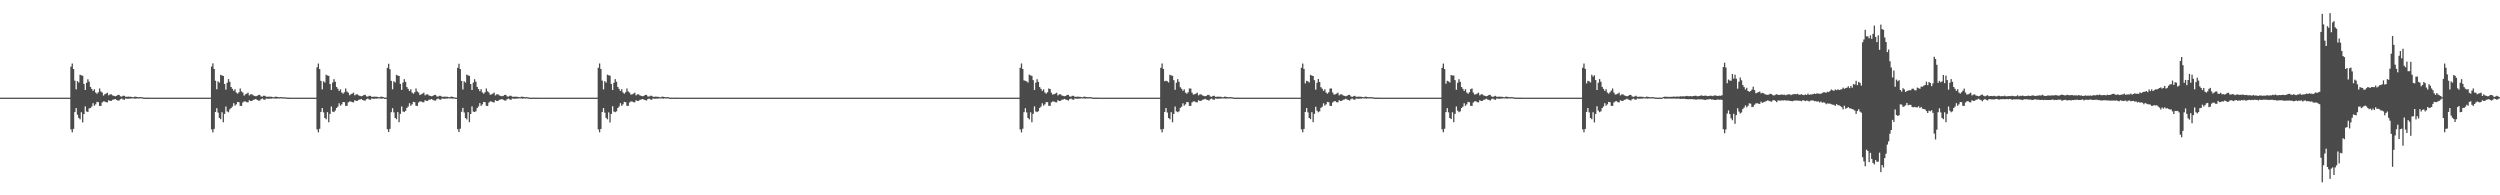 <?xml version="1.0" encoding="UTF-8"?>
<svg xmlns="http://www.w3.org/2000/svg" width="1920" height="150">
  <path d="M0 75.000h1v1.000H0zM1 75.000h1v1.000H1zM2 75.000h1v1.000H2zM3 75.000h1v1.000H3zM4 75.000h1v1.000H4zM5 75.000h1v1.000H5zM6 75.000h1v1.000H6zM7 75.000h1v1.000H7zM8 75.000h1v1.000H8zM9 75.000h1v1.000H9zM10 75.000h1v1.000H10zM11 75.000h1v1.000H11zM12 75.000h1v1.000H12zM13 75.000h1v1.000H13zM14 75.000h1v1.000H14zM15 75.000h1v1.000H15zM16 75.000h1v1.000H16zM17 75.000h1v1.000H17zM18 75.000h1v1.000H18zM19 75.000h1v1.000H19zM20 75.000h1v1.000H20zM21 75.000h1v1.000H21zM22 75.000h1v1.000H22zM23 75.000h1v1.000H23zM24 75.000h1v1.000H24zM25 75.000h1v1.000H25zM26 75.000h1v1.000H26zM27 75.000h1v1.000H27zM28 75.000h1v1.000H28zM29 75.000h1v1.000H29zM30 75.000h1v1.000H30zM31 75.000h1v1.000H31zM32 75.000h1v1.000H32zM33 75.000h1v1.000H33zM34 75.000h1v1.000H34zM35 75.000h1v1.000H35zM36 75.000h1v1.000H36zM37 75.000h1v1.000H37zM38 75.000h1v1.000H38zM39 75.000h1v1.000H39zM40 75.000h1v1.000H40zM41 75.000h1v1.000H41zM42 75.000h1v1.000H42zM43 75.000h1v1.000H43zM44 75.000h1v1.000H44zM45 75.000h1v1.000H45zM46 75.000h1v1.000H46zM47 75.000h1v1.000H47zM48 75.000h1v1.000H48zM49 75.000h1v1.000H49zM50 75.000h1v1.000H50zM51 75.000h1v1.000H51zM52 75.000h1v1.000H52zM53 75.000h1v1.000H53zM54 51.189h1v48.164H54zM55 48.784h1v52.852H55zM56 52.969h1v46.001H56zM57 61.916h1v24.159H57zM58 68.622h1v14.397H58zM59 62.323h1v25.802H59zM60 63.406h1v27.196H60zM61 57.376h1v34.255H61zM62 57.845h1v28.369H62zM63 58.140h1v35.845H63zM64 64.482h1v23.097H64zM65 69.120h1v12.593H65zM66 63.584h1v22.004H66zM67 60.867h1v25.170H67zM68 62.768h1v20.535H68zM69 66.772h1v16.177H69zM70 68.283h1v13.530H70zM71 69.807h1v9.474H71zM72 68.542h1v12.657H72zM73 71.057h1v9.091H73zM74 71.974h1v6.271H74zM75 70.880h1v7.616H75zM76 67.932h1v13.351H76zM77 70.206h1v11.160H77zM78 71.070h1v7.657H78zM79 73.415h1v4.466H79zM80 72.391h1v5.574H80zM81 71.891h1v6.589H81zM82 71.206h1v7.415H82zM83 73.220h1v3.750H83zM84 72.491h1v5.047H84zM85 72.438h1v5.022H85zM86 73.276h1v3.364H86zM87 73.618h1v2.845H87zM88 73.934h1v2.105H88zM89 73.622h1v3.122H89zM90 72.924h1v4.358H90zM91 72.859h1v4.307H91zM92 74.008h1v2.187H92zM93 74.180h1v1.492H93zM94 73.540h1v2.868H94zM95 73.587h1v3.062H95zM96 74.309h1v1.306H96zM97 74.333h1v1.505H97zM98 74.195h1v1.635H98zM99 74.295h1v1.426H99zM100 74.316h1v1.432H100zM101 74.539h1v1.000H101zM102 74.686h1v1.000H102zM103 74.207h1v1.530H103zM104 74.341h1v1.416H104zM105 74.515h1v1.000H105zM106 74.712h1v1.000H106zM107 74.554h1v1.000H107zM108 74.596h1v1.000H108zM109 74.708h1v1.000H109zM110 74.978h1v1.000H110zM111 74.981h1v1.000H111zM112 74.978h1v1.000H112zM113 74.976h1v1.000H113zM114 74.978h1v1.000H114zM115 74.984h1v1.000H115zM116 74.985h1v1.000H116zM117 74.986h1v1.000H117zM118 74.993h1v1.000H118zM119 74.993h1v1.000H119zM120 74.994h1v1.000H120zM121 74.997h1v1.000H121zM122 74.997h1v1.000H122zM123 74.998h1v1.000H123zM124 74.999h1v1.000H124zM125 74.999h1v1.000H125zM126 74.999h1v1.000H126zM127 74.999h1v1.000H127zM128 74.999h1v1.000H128zM129 74.999h1v1.000H129zM130 74.999h1v1.000H130zM131 74.999h1v1.000H131zM132 74.999h1v1.000H132zM133 74.999h1v1.000H133zM134 74.999h1v1.000H134zM135 74.999h1v1.000H135zM136 74.999h1v1.000H136zM137 74.999h1v1.000H137zM138 74.999h1v1.000H138zM139 74.999h1v1.000H139zM140 75.000h1v1.000H140zM141 75.000h1v1.000H141zM142 75.000h1v1.000H142zM143 75.000h1v1.000H143zM144 75.000h1v1.000H144zM145 75.000h1v1.000H145zM146 75.000h1v1.000H146zM147 75.000h1v1.000H147zM148 75.000h1v1.000H148zM149 75.000h1v1.000H149zM150 75.000h1v1.000H150zM151 75.000h1v1.000H151zM152 75.000h1v1.000H152zM153 75.000h1v1.000H153zM154 75.000h1v1.000H154zM155 75.000h1v1.000H155zM156 75.000h1v1.000H156zM157 75.000h1v1.000H157zM158 75.000h1v1.000H158zM159 75.000h1v1.000H159zM160 75.000h1v1.000H160zM161 75.000h1v1.000H161zM162 51.146h1v48.237H162zM163 48.702h1v53.000H163zM164 52.991h1v45.954H164zM165 62.004h1v24.013H165zM166 68.555h1v14.538H166zM167 62.486h1v23.993H167zM168 63.414h1v27.165H168zM169 57.499h1v34.038H169zM170 57.933h1v28.288H170zM171 58.309h1v35.610H171zM172 64.483h1v23.034H172zM173 68.879h1v12.917H173zM174 63.547h1v22.074H174zM175 60.747h1v25.462H175zM176 62.808h1v21.234H176zM177 66.834h1v16.150H177zM178 68.207h1v13.679H178zM179 69.753h1v9.517H179zM180 68.560h1v12.612H180zM181 71.055h1v9.081H181zM182 71.906h1v6.437H182zM183 70.873h1v7.608H183zM184 67.961h1v13.295H184zM185 70.229h1v11.114H185zM186 71.048h1v7.699H186zM187 73.409h1v4.484H187zM188 72.431h1v5.519H188zM189 71.908h1v6.574H189zM190 71.161h1v7.496H190zM191 73.245h1v3.712H191zM192 72.434h1v5.150H192zM193 72.401h1v5.105H193zM194 73.240h1v3.440H194zM195 73.614h1v2.852H195zM196 73.941h1v2.085H196zM197 73.627h1v3.115H197zM198 72.926h1v4.354H198zM199 72.859h1v4.413H199zM200 74.009h1v2.186H200zM201 74.181h1v1.493H201zM202 73.543h1v2.860H202zM203 73.589h1v3.059H203zM204 74.310h1v1.303H204zM205 74.327h1v1.516H205zM206 74.192h1v1.646H206zM207 74.287h1v1.441H207zM208 74.310h1v1.445H208zM209 74.540h1v1.000H209zM210 74.684h1v1.000H210zM211 74.207h1v1.492H211zM212 74.340h1v1.417H212zM213 74.513h1v1.000H213zM214 74.711h1v1.000H214zM215 74.557h1v1.000H215zM216 74.598h1v1.000H216zM217 74.704h1v1.000H217zM218 74.751h1v1.000H218zM219 74.752h1v1.000H219zM220 74.976h1v1.000H220zM221 74.983h1v1.000H221zM222 74.982h1v1.000H222zM223 74.985h1v1.000H223zM224 74.989h1v1.000H224zM225 74.989h1v1.000H225zM226 74.992h1v1.000H226zM227 74.994h1v1.000H227zM228 74.995h1v1.000H228zM229 74.997h1v1.000H229zM230 74.997h1v1.000H230zM231 74.997h1v1.000H231zM232 74.998h1v1.000H232zM233 74.998h1v1.000H233zM234 74.998h1v1.000H234zM235 74.999h1v1.000H235zM236 74.998h1v1.000H236zM237 74.999h1v1.000H237zM238 74.999h1v1.000H238zM239 74.999h1v1.000H239zM240 74.999h1v1.000H240zM241 74.999h1v1.000H241zM242 74.999h1v1.000H242zM243 51.688h1v47.656H243zM244 48.774h1v52.863H244zM245 53.044h1v45.868H245zM246 62.106h1v23.869H246zM247 68.675h1v14.264H247zM248 62.480h1v23.830H248zM249 63.314h1v27.323H249zM250 57.397h1v34.184H250zM251 57.932h1v28.184H251zM252 58.252h1v35.659H252zM253 64.531h1v22.954H253zM254 69.090h1v12.658H254zM255 63.397h1v22.295H255zM256 60.782h1v25.308H256zM257 62.794h1v22.079H257zM258 66.831h1v16.105H258zM259 68.152h1v13.742H259zM260 69.819h1v9.510H260zM261 68.592h1v12.568H261zM262 71.061h1v9.078H262zM263 71.902h1v6.453H263zM264 70.863h1v7.610H264zM265 67.965h1v13.314H265zM266 70.272h1v11.044H266zM267 71.152h1v7.510H267zM268 73.188h1v4.729H268zM269 72.350h1v5.615H269zM270 71.899h1v6.573H270zM271 71.184h1v7.445H271zM272 73.228h1v3.745H272zM273 72.486h1v5.045H273zM274 72.440h1v5.023H274zM275 73.282h1v3.354H275zM276 73.643h1v2.800H276zM277 73.933h1v2.130H277zM278 73.608h1v3.142H278zM279 72.919h1v4.339H279zM280 72.874h1v4.396H280zM281 74.023h1v2.164H281zM282 74.185h1v1.464H282zM283 73.561h1v2.836H283zM284 73.612h1v3.010H284zM285 74.331h1v1.280H285zM286 74.335h1v1.505H286zM287 74.191h1v1.642H287zM288 74.305h1v1.413H288zM289 74.316h1v1.436H289zM290 74.535h1v1.000H290zM291 74.692h1v1.000H291zM292 74.204h1v1.459H292zM293 74.335h1v1.426H293zM294 74.524h1v1.000H294zM295 74.959h1v1.000H295zM296 74.980h1v1.000H296zM297 52.086h1v47.181H297zM298 48.949h1v52.503H298zM299 53.141h1v45.806H299zM300 62.109h1v24.075H300zM301 68.558h1v14.541H301zM302 62.478h1v23.859H302zM303 63.291h1v27.300H303zM304 57.500h1v34.038H304zM305 58.026h1v28.081H305zM306 58.373h1v35.480H306zM307 64.480h1v22.957H307zM308 69.018h1v12.753H308zM309 63.458h1v22.145H309zM310 60.839h1v25.234H310zM311 62.893h1v22.262H311zM312 66.846h1v16.071H312zM313 68.252h1v13.590H313zM314 69.889h1v9.370H314zM315 68.575h1v12.617H315zM316 71.073h1v9.060H316zM317 71.976h1v6.253H317zM318 70.868h1v7.628H318zM319 67.944h1v13.318H319zM320 70.204h1v11.169H320zM321 71.066h1v7.679H321zM322 73.014h1v4.845H322zM323 72.417h1v5.534H323zM324 71.907h1v6.560H324zM325 71.194h1v7.422H325zM326 73.236h1v3.733H326zM327 72.506h1v5.018H327zM328 72.462h1v4.980H328zM329 73.324h1v3.266H329zM330 73.661h1v2.781H330zM331 73.918h1v2.161H331zM332 73.606h1v3.123H332zM333 72.923h1v4.273H333zM334 72.894h1v4.360H334zM335 74.024h1v2.164H335zM336 74.180h1v1.473H336zM337 73.567h1v2.825H337zM338 73.615h1v3.002H338zM339 74.333h1v1.276H339zM340 74.336h1v1.504H340zM341 74.193h1v1.638H341zM342 74.305h1v1.413H342zM343 74.316h1v1.435H343zM344 74.536h1v1.000H344zM345 74.688h1v1.000H345zM346 74.207h1v1.420H346zM347 74.338h1v1.420H347zM348 74.577h1v1.000H348zM349 74.954h1v1.000H349zM350 74.986h1v1.000H350zM351 52.065h1v47.164H351zM352 48.963h1v52.443H352zM353 52.997h1v45.815H353zM354 62.147h1v23.728H354zM355 68.733h1v14.093H355zM356 62.477h1v23.921H356zM357 63.359h1v27.313H357zM358 57.294h1v34.422H358zM359 57.925h1v28.216H359zM360 58.272h1v35.568H360zM361 64.496h1v23.034H361zM362 69.115h1v12.599H362zM363 63.418h1v22.288H363zM364 60.804h1v25.262H364zM365 62.755h1v22.679H365zM366 66.736h1v16.246H366zM367 68.301h1v13.474H367zM368 69.965h1v9.257H368zM369 68.517h1v12.724H369zM370 71.037h1v9.150H370zM371 71.915h1v6.369H371zM372 70.872h1v7.641H372zM373 67.928h1v13.326H373zM374 70.152h1v11.240H374zM375 70.995h1v7.826H375zM376 72.774h1v5.100H376zM377 72.467h1v5.487H377zM378 71.890h1v6.600H378zM379 71.136h1v7.540H379zM380 73.244h1v3.711H380zM381 72.438h1v5.143H381zM382 72.408h1v5.089H382zM383 73.249h1v3.422H383zM384 73.626h1v2.832H384zM385 73.944h1v2.092H385zM386 73.625h1v3.041H386zM387 72.933h1v4.203H387zM388 72.866h1v4.407H388zM389 74.032h1v2.139H389zM390 74.190h1v1.468H390zM391 73.549h1v2.848H391zM392 73.600h1v3.036H392zM393 74.315h1v1.294H393zM394 74.336h1v1.497H394zM395 74.199h1v1.624H395zM396 74.298h1v1.420H396zM397 74.318h1v1.429H397zM398 74.539h1v1.000H398zM399 74.687h1v1.000H399zM400 74.207h1v1.383H400zM401 74.339h1v1.418H401zM402 74.512h1v1.000H402zM403 74.710h1v1.000H403zM404 74.559h1v1.000H404zM405 74.715h1v1.000H405zM406 74.965h1v1.000H406zM407 74.974h1v1.000H407zM408 74.987h1v1.000H408zM409 74.972h1v1.000H409zM410 74.979h1v1.000H410zM411 74.987h1v1.000H411zM412 74.983h1v1.000H412zM413 74.985h1v1.000H413zM414 74.990h1v1.000H414zM415 74.992h1v1.000H415zM416 74.993h1v1.000H416zM417 74.995h1v1.000H417zM418 74.996h1v1.000H418zM419 74.997h1v1.000H419zM420 74.997h1v1.000H420zM421 74.998h1v1.000H421zM422 74.998h1v1.000H422zM423 74.998h1v1.000H423zM424 74.999h1v1.000H424zM425 74.999h1v1.000H425zM426 74.998h1v1.000H426zM427 74.999h1v1.000H427zM428 74.999h1v1.000H428zM429 74.999h1v1.000H429zM430 74.999h1v1.000H430zM431 74.999h1v1.000H431zM432 74.999h1v1.000H432zM433 74.999h1v1.000H433zM434 74.999h1v1.000H434zM435 74.999h1v1.000H435zM436 74.999h1v1.000H436zM437 75.000h1v1.000H437zM438 75.000h1v1.000H438zM439 75.000h1v1.000H439zM440 75.000h1v1.000H440zM441 75.000h1v1.000H441zM442 75.000h1v1.000H442zM443 75.000h1v1.000H443zM444 75.000h1v1.000H444zM445 75.000h1v1.000H445zM446 75.000h1v1.000H446zM447 75.000h1v1.000H447zM448 75.000h1v1.000H448zM449 75.000h1v1.000H449zM450 75.000h1v1.000H450zM451 75.000h1v1.000H451zM452 75.000h1v1.000H452zM453 75.000h1v1.000H453zM454 75.000h1v1.000H454zM455 75.000h1v1.000H455zM456 75.000h1v1.000H456zM457 75.000h1v1.000H457zM458 75.000h1v1.000H458zM459 52.046h1v47.300H459zM460 48.737h1v52.897H460zM461 52.965h1v46.046H461zM462 61.915h1v24.163H462zM463 68.656h1v14.323H463zM464 62.333h1v24.188H464zM465 63.413h1v27.143H465zM466 57.341h1v34.312H466zM467 57.802h1v28.498H467zM468 58.140h1v35.900H468zM469 64.468h1v23.091H469zM470 69.143h1v12.450H470zM471 63.573h1v22.070H471zM472 60.776h1v25.372H472zM473 62.773h1v22.726H473zM474 66.742h1v16.251H474zM475 68.241h1v13.570H475zM476 69.864h1v9.408H476zM477 68.508h1v12.715H477zM478 71.062h1v9.072H478zM479 71.941h1v6.317H479zM480 70.850h1v7.661H480zM481 67.965h1v13.267H481zM482 70.232h1v11.122H482zM483 71.061h1v7.681H483zM484 72.656h1v5.210H484zM485 72.427h1v5.532H485zM486 71.903h1v6.585H486zM487 71.183h1v7.469H487zM488 73.260h1v3.682H488zM489 72.449h1v5.127H489zM490 72.435h1v5.038H490zM491 73.270h1v3.375H491zM492 73.642h1v2.808H492zM493 73.947h1v2.095H493zM494 73.621h1v2.853H494zM495 72.927h1v3.931H495zM496 72.866h1v4.407H496zM497 74.032h1v2.138H497zM498 74.188h1v1.470H498zM499 73.546h1v2.855H499zM500 73.598h1v3.039H500zM501 74.314h1v1.296H501zM502 74.336h1v1.497H502zM503 74.199h1v1.624H503zM504 74.298h1v1.421H504zM505 74.318h1v1.430H505zM506 74.539h1v1.000H506zM507 74.688h1v1.000H507zM508 74.208h1v1.380H508zM509 74.338h1v1.419H509zM510 74.513h1v1.000H510zM511 74.710h1v1.000H511zM512 74.556h1v1.000H512zM513 74.715h1v1.000H513zM514 74.968h1v1.000H514zM515 74.976h1v1.000H515zM516 74.987h1v1.000H516zM517 74.972h1v1.000H517zM518 74.979h1v1.000H518zM519 74.987h1v1.000H519zM520 74.983h1v1.000H520zM521 74.985h1v1.000H521zM522 74.990h1v1.000H522zM523 74.992h1v1.000H523zM524 74.993h1v1.000H524zM525 74.995h1v1.000H525zM526 74.996h1v1.000H526zM527 74.997h1v1.000H527zM528 74.997h1v1.000H528zM529 74.998h1v1.000H529zM530 74.998h1v1.000H530zM531 74.998h1v1.000H531zM532 74.999h1v1.000H532zM533 74.999h1v1.000H533zM534 74.998h1v1.000H534zM535 74.999h1v1.000H535zM536 74.999h1v1.000H536zM537 74.999h1v1.000H537zM538 74.999h1v1.000H538zM539 74.999h1v1.000H539zM540 74.999h1v1.000H540zM541 74.999h1v1.000H541zM542 74.999h1v1.000H542zM543 74.999h1v1.000H543zM544 74.999h1v1.000H544zM545 75.000h1v1.000H545zM546 75.000h1v1.000H546zM547 75.000h1v1.000H547zM548 75.000h1v1.000H548zM549 75.000h1v1.000H549zM550 75.000h1v1.000H550zM551 75.000h1v1.000H551zM552 75.000h1v1.000H552zM553 75.000h1v1.000H553zM554 75.000h1v1.000H554zM555 75.000h1v1.000H555zM556 75.000h1v1.000H556zM557 75.000h1v1.000H557zM558 75.000h1v1.000H558zM559 75.000h1v1.000H559zM560 75.000h1v1.000H560zM561 75.000h1v1.000H561zM562 75.000h1v1.000H562zM563 75.000h1v1.000H563zM564 75.000h1v1.000H564zM565 75.000h1v1.000H565zM566 75.000h1v1.000H566zM567 75.000h1v1.000H567zM568 75.000h1v1.000H568zM569 75.000h1v1.000H569zM570 75.000h1v1.000H570zM571 75.000h1v1.000H571zM572 75.000h1v1.000H572zM573 75.000h1v1.000H573zM574 75.000h1v1.000H574zM575 75.000h1v1.000H575zM576 75.000h1v1.000H576zM577 75.000h1v1.000H577zM578 75.000h1v1.000H578zM579 75.000h1v1.000H579zM580 75.000h1v1.000H580zM581 75.000h1v1.000H581zM582 75.000h1v1.000H582zM583 75.000h1v1.000H583zM584 75.000h1v1.000H584zM585 75.000h1v1.000H585zM586 75.000h1v1.000H586zM587 75.000h1v1.000H587zM588 75.000h1v1.000H588zM589 75.000h1v1.000H589zM590 75.000h1v1.000H590zM591 75.000h1v1.000H591zM592 75.000h1v1.000H592zM593 75.000h1v1.000H593zM594 75.000h1v1.000H594zM595 75.000h1v1.000H595zM596 75.000h1v1.000H596zM597 75.000h1v1.000H597zM598 75.000h1v1.000H598zM599 75.000h1v1.000H599zM600 75.000h1v1.000H600zM601 75.000h1v1.000H601zM602 75.000h1v1.000H602zM603 75.000h1v1.000H603zM604 75.000h1v1.000H604zM605 75.000h1v1.000H605zM606 75.000h1v1.000H606zM607 75.000h1v1.000H607zM608 75.000h1v1.000H608zM609 75.000h1v1.000H609zM610 75.000h1v1.000H610zM611 75.000h1v1.000H611zM612 75.000h1v1.000H612zM613 75.000h1v1.000H613zM614 75.000h1v1.000H614zM615 75.000h1v1.000H615zM616 75.000h1v1.000H616zM617 75.000h1v1.000H617zM618 75.000h1v1.000H618zM619 75.000h1v1.000H619zM620 75.000h1v1.000H620zM621 75.000h1v1.000H621zM622 75.000h1v1.000H622zM623 75.000h1v1.000H623zM624 75.000h1v1.000H624zM625 75.000h1v1.000H625zM626 75.000h1v1.000H626zM627 75.000h1v1.000H627zM628 75.000h1v1.000H628zM629 75.000h1v1.000H629zM630 75.000h1v1.000H630zM631 75.000h1v1.000H631zM632 75.000h1v1.000H632zM633 75.000h1v1.000H633zM634 75.000h1v1.000H634zM635 75.000h1v1.000H635zM636 75.000h1v1.000H636zM637 75.000h1v1.000H637zM638 75.000h1v1.000H638zM639 75.000h1v1.000H639zM640 75.000h1v1.000H640zM641 75.000h1v1.000H641zM642 75.000h1v1.000H642zM643 75.000h1v1.000H643zM644 75.000h1v1.000H644zM645 75.000h1v1.000H645zM646 75.000h1v1.000H646zM647 75.000h1v1.000H647zM648 75.000h1v1.000H648zM649 75.000h1v1.000H649zM650 75.000h1v1.000H650zM651 75.000h1v1.000H651zM652 75.000h1v1.000H652zM653 75.000h1v1.000H653zM654 75.000h1v1.000H654zM655 75.000h1v1.000H655zM656 75.000h1v1.000H656zM657 75.000h1v1.000H657zM658 75.000h1v1.000H658zM659 75.000h1v1.000H659zM660 75.000h1v1.000H660zM661 75.000h1v1.000H661zM662 75.000h1v1.000H662zM663 75.000h1v1.000H663zM664 75.000h1v1.000H664zM665 75.000h1v1.000H665zM666 75.000h1v1.000H666zM667 75.000h1v1.000H667zM668 75.000h1v1.000H668zM669 75.000h1v1.000H669zM670 75.000h1v1.000H670zM671 75.000h1v1.000H671zM672 75.000h1v1.000H672zM673 75.000h1v1.000H673zM674 75.000h1v1.000H674zM675 75.000h1v1.000H675zM676 75.000h1v1.000H676zM677 75.000h1v1.000H677zM678 75.000h1v1.000H678zM679 75.000h1v1.000H679zM680 75.000h1v1.000H680zM681 75.000h1v1.000H681zM682 75.000h1v1.000H682zM683 75.000h1v1.000H683zM684 75.000h1v1.000H684zM685 75.000h1v1.000H685zM686 75.000h1v1.000H686zM687 75.000h1v1.000H687zM688 75.000h1v1.000H688zM689 75.000h1v1.000H689zM690 75.000h1v1.000H690zM691 75.000h1v1.000H691zM692 75.000h1v1.000H692zM693 75.000h1v1.000H693zM694 75.000h1v1.000H694zM695 75.000h1v1.000H695zM696 75.000h1v1.000H696zM697 75.000h1v1.000H697zM698 75.000h1v1.000H698zM699 75.000h1v1.000H699zM700 75.000h1v1.000H700zM701 75.000h1v1.000H701zM702 75.000h1v1.000H702zM703 75.000h1v1.000H703zM704 75.000h1v1.000H704zM705 75.000h1v1.000H705zM706 75.000h1v1.000H706zM707 75.000h1v1.000H707zM708 75.000h1v1.000H708zM709 75.000h1v1.000H709zM710 75.000h1v1.000H710zM711 75.000h1v1.000H711zM712 75.000h1v1.000H712zM713 75.000h1v1.000H713zM714 75.000h1v1.000H714zM715 75.000h1v1.000H715zM716 75.000h1v1.000H716zM717 75.000h1v1.000H717zM718 75.000h1v1.000H718zM719 75.000h1v1.000H719zM720 75.000h1v1.000H720zM721 75.000h1v1.000H721zM722 75.000h1v1.000H722zM723 75.000h1v1.000H723zM724 75.000h1v1.000H724zM725 75.000h1v1.000H725zM726 75.000h1v1.000H726zM727 75.000h1v1.000H727zM728 75.000h1v1.000H728zM729 75.000h1v1.000H729zM730 75.000h1v1.000H730zM731 75.000h1v1.000H731zM732 75.000h1v1.000H732zM733 75.000h1v1.000H733zM734 75.000h1v1.000H734zM735 75.000h1v1.000H735zM736 75.000h1v1.000H736zM737 75.000h1v1.000H737zM738 75.000h1v1.000H738zM739 75.000h1v1.000H739zM740 75.000h1v1.000H740zM741 75.000h1v1.000H741zM742 75.000h1v1.000H742zM743 75.000h1v1.000H743zM744 75.000h1v1.000H744zM745 75.000h1v1.000H745zM746 75.000h1v1.000H746zM747 75.000h1v1.000H747zM748 75.000h1v1.000H748zM749 75.000h1v1.000H749zM750 75.000h1v1.000H750zM751 75.000h1v1.000H751zM752 75.000h1v1.000H752zM753 75.000h1v1.000H753zM754 75.000h1v1.000H754zM755 75.000h1v1.000H755zM756 75.000h1v1.000H756zM757 75.000h1v1.000H757zM758 75.000h1v1.000H758zM759 75.000h1v1.000H759zM760 75.000h1v1.000H760zM761 75.000h1v1.000H761zM762 75.000h1v1.000H762zM763 75.000h1v1.000H763zM764 75.000h1v1.000H764zM765 75.000h1v1.000H765zM766 75.000h1v1.000H766zM767 75.000h1v1.000H767zM768 75.000h1v1.000H768zM769 75.000h1v1.000H769zM770 75.000h1v1.000H770zM771 75.000h1v1.000H771zM772 75.000h1v1.000H772zM773 75.000h1v1.000H773zM774 75.000h1v1.000H774zM775 75.000h1v1.000H775zM776 75.000h1v1.000H776zM777 75.000h1v1.000H777zM778 75.000h1v1.000H778zM779 75.000h1v1.000H779zM780 75.000h1v1.000H780zM781 75.000h1v1.000H781zM782 75.000h1v1.000H782zM783 52.066h1v47.301H783zM784 48.742h1v52.918H784zM785 52.991h1v45.865H785zM786 61.744h1v24.413H786zM787 62.041h1v21.077H787zM788 62.509h1v23.821H788zM789 63.378h1v27.270H789zM790 57.314h1v34.397H790zM791 57.903h1v28.354H791zM792 58.279h1v35.626H792zM793 61.566h1v25.896H793zM794 69.046h1v12.690H794zM795 63.465h1v22.126H795zM796 60.821h1v25.275H796zM797 62.886h1v22.521H797zM798 66.862h1v16.050H798zM799 68.192h1v13.692H799zM800 69.798h1v9.490H800zM801 68.625h1v12.509H801zM802 71.074h1v9.053H802zM803 71.890h1v6.484H803zM804 70.862h1v7.603H804zM805 67.965h1v13.307H805zM806 68.416h1v12.900H806zM807 71.152h1v7.513H807zM808 72.637h1v5.280H808zM809 72.345h1v5.628H809zM810 71.892h1v6.587H810zM811 71.196h1v7.421H811zM812 73.251h1v3.705H812zM813 72.470h1v5.086H813zM814 72.441h1v5.024H814zM815 73.283h1v3.351H815zM816 73.649h1v2.799H816zM817 73.944h1v2.038H817zM818 73.623h1v2.841H818zM819 72.931h1v3.820H819zM820 72.876h1v4.390H820zM821 74.036h1v2.133H821zM822 74.257h1v1.396H822zM823 73.585h1v2.820H823zM824 73.553h1v3.074H824zM825 74.336h1v1.268H825zM826 74.340h1v1.498H826zM827 74.194h1v1.634H827zM828 74.310h1v1.400H828zM829 74.324h1v1.423H829zM830 74.536h1v1.000H830zM831 74.690h1v1.000H831zM832 74.204h1v1.388H832zM833 74.340h1v1.420H833zM834 74.515h1v1.000H834zM835 74.707h1v1.000H835zM836 74.560h1v1.000H836zM837 74.600h1v1.000H837zM838 74.707h1v1.000H838zM839 74.974h1v1.000H839zM840 74.977h1v1.000H840zM841 74.978h1v1.000H841zM842 74.977h1v1.000H842zM843 74.979h1v1.000H843zM844 74.984h1v1.000H844zM845 74.985h1v1.000H845zM846 74.986h1v1.000H846zM847 74.993h1v1.000H847zM848 74.993h1v1.000H848zM849 74.993h1v1.000H849zM850 74.997h1v1.000H850zM851 74.997h1v1.000H851zM852 74.997h1v1.000H852zM853 74.999h1v1.000H853zM854 74.999h1v1.000H854zM855 74.999h1v1.000H855zM856 74.999h1v1.000H856zM857 74.999h1v1.000H857zM858 74.999h1v1.000H858zM859 74.999h1v1.000H859zM860 74.999h1v1.000H860zM861 74.999h1v1.000H861zM862 74.999h1v1.000H862zM863 74.999h1v1.000H863zM864 74.999h1v1.000H864zM865 74.999h1v1.000H865zM866 74.999h1v1.000H866zM867 74.999h1v1.000H867zM868 74.999h1v1.000H868zM869 75.000h1v1.000H869zM870 75.000h1v1.000H870zM871 75.000h1v1.000H871zM872 75.000h1v1.000H872zM873 75.000h1v1.000H873zM874 75.000h1v1.000H874zM875 75.000h1v1.000H875zM876 75.000h1v1.000H876zM877 75.000h1v1.000H877zM878 75.000h1v1.000H878zM879 75.000h1v1.000H879zM880 75.000h1v1.000H880zM881 75.000h1v1.000H881zM882 75.000h1v1.000H882zM883 75.000h1v1.000H883zM884 75.000h1v1.000H884zM885 75.000h1v1.000H885zM886 75.000h1v1.000H886zM887 75.000h1v1.000H887zM888 75.000h1v1.000H888zM889 75.000h1v1.000H889zM890 75.000h1v1.000H890zM891 52.074h1v47.272H891zM892 48.755h1v52.952H892zM893 52.943h1v46.099H893zM894 62.359h1v23.630H894zM895 62.021h1v20.909H895zM896 62.422h1v23.983H896zM897 63.340h1v27.299H897zM898 57.422h1v34.149H898zM899 57.916h1v28.242H899zM900 58.236h1v35.686H900zM901 61.587h1v25.904H901zM902 68.987h1v12.810H902zM903 63.529h1v22.013H903zM904 60.798h1v25.348H904zM905 62.815h1v22.700H905zM906 66.959h1v15.885H906zM907 68.123h1v13.859H907zM908 69.734h1v9.622H908zM909 68.611h1v12.525H909zM910 71.105h1v9.010H910zM911 71.913h1v6.445H911zM912 70.866h1v7.608H912zM913 67.948h1v13.337H913zM914 68.010h1v13.325H914zM915 71.101h1v7.611H915zM916 72.615h1v5.258H916zM917 72.402h1v5.494H917zM918 71.882h1v6.609H918zM919 71.171h1v7.488H919zM920 73.254h1v3.688H920zM921 72.481h1v5.056H921zM922 72.430h1v5.043H922zM923 73.271h1v3.374H923zM924 73.636h1v2.814H924zM925 73.936h1v1.950H925zM926 73.613h1v2.855H926zM927 72.921h1v3.839H927zM928 72.873h1v4.394H928zM929 74.030h1v2.146H929zM930 74.335h1v1.321H930zM931 73.684h1v2.717H931zM932 73.547h1v3.087H932zM933 74.319h1v1.286H933zM934 74.334h1v1.506H934zM935 74.191h1v1.643H935zM936 74.294h1v1.432H936zM937 74.311h1v1.444H937zM938 74.537h1v1.000H938zM939 74.680h1v1.000H939zM940 74.202h1v1.394H940zM941 74.337h1v1.423H941zM942 74.510h1v1.000H942zM943 74.705h1v1.000H943zM944 74.564h1v1.000H944zM945 74.602h1v1.000H945zM946 74.706h1v1.000H946zM947 74.973h1v1.000H947zM948 74.977h1v1.000H948zM949 74.978h1v1.000H949zM950 74.976h1v1.000H950zM951 74.979h1v1.000H951zM952 74.984h1v1.000H952zM953 74.985h1v1.000H953zM954 74.986h1v1.000H954zM955 74.993h1v1.000H955zM956 74.993h1v1.000H956zM957 74.993h1v1.000H957zM958 74.997h1v1.000H958zM959 74.997h1v1.000H959zM960 74.997h1v1.000H960zM961 74.999h1v1.000H961zM962 74.999h1v1.000H962zM963 74.999h1v1.000H963zM964 74.999h1v1.000H964zM965 74.999h1v1.000H965zM966 74.999h1v1.000H966zM967 74.999h1v1.000H967zM968 74.999h1v1.000H968zM969 74.999h1v1.000H969zM970 74.999h1v1.000H970zM971 74.999h1v1.000H971zM972 74.999h1v1.000H972zM973 74.999h1v1.000H973zM974 74.999h1v1.000H974zM975 74.999h1v1.000H975zM976 74.999h1v1.000H976zM977 75.000h1v1.000H977zM978 75.000h1v1.000H978zM979 75.000h1v1.000H979zM980 75.000h1v1.000H980zM981 75.000h1v1.000H981zM982 75.000h1v1.000H982zM983 75.000h1v1.000H983zM984 75.000h1v1.000H984zM985 75.000h1v1.000H985zM986 75.000h1v1.000H986zM987 75.000h1v1.000H987zM988 75.000h1v1.000H988zM989 75.000h1v1.000H989zM990 75.000h1v1.000H990zM991 75.000h1v1.000H991zM992 75.000h1v1.000H992zM993 75.000h1v1.000H993zM994 75.000h1v1.000H994zM995 75.000h1v1.000H995zM996 75.000h1v1.000H996zM997 75.000h1v1.000H997zM998 75.000h1v1.000H998zM999 52.031h1v47.293H999zM1000 48.776h1v52.808H1000zM1001 52.942h1v46.077H1001zM1002 64.055h1v21.913H1002zM1003 62.069h1v20.878H1003zM1004 62.465h1v23.864H1004zM1005 63.355h1v27.276H1005zM1006 57.479h1v34.020H1006zM1007 58.053h1v28.093H1007zM1008 58.377h1v35.414H1008zM1009 61.596h1v25.833H1009zM1010 68.851h1v13.098H1010zM1011 63.484h1v21.562H1011zM1012 60.687h1v25.525H1012zM1013 62.914h1v22.580H1013zM1014 66.970h1v15.878H1014zM1015 68.141h1v13.825H1015zM1016 69.779h1v9.567H1016zM1017 68.596h1v12.559H1017zM1018 71.096h1v9.027H1018zM1019 71.955h1v6.308H1019zM1020 70.873h1v7.622H1020zM1021 68.006h1v13.257H1021zM1022 67.949h1v13.416H1022zM1023 71.059h1v7.696H1023zM1024 72.605h1v5.222H1024zM1025 72.464h1v5.208H1025zM1026 71.909h1v6.569H1026zM1027 71.158h1v7.506H1027zM1028 73.265h1v3.662H1028zM1029 72.461h1v5.101H1029zM1030 72.438h1v5.034H1030zM1031 73.267h1v3.382H1031zM1032 73.639h1v2.812H1032zM1033 73.947h1v1.902H1033zM1034 73.622h1v2.839H1034zM1035 72.927h1v3.829H1035zM1036 72.867h1v4.405H1036zM1037 74.028h1v2.145H1037zM1038 74.401h1v1.257H1038zM1039 73.892h1v2.506H1039zM1040 73.550h1v3.084H1040zM1041 74.315h1v1.298H1041zM1042 74.339h1v1.495H1042zM1043 74.200h1v1.627H1043zM1044 74.297h1v1.422H1044zM1045 74.312h1v1.440H1045zM1046 74.540h1v1.000H1046zM1047 74.683h1v1.000H1047zM1048 74.203h1v1.391H1048zM1049 74.339h1v1.421H1049zM1050 74.510h1v1.000H1050zM1051 74.705h1v1.000H1051zM1052 74.564h1v1.000H1052zM1053 74.602h1v1.000H1053zM1054 74.706h1v1.000H1054zM1055 74.973h1v1.000H1055zM1056 74.977h1v1.000H1056zM1057 74.978h1v1.000H1057zM1058 74.976h1v1.000H1058zM1059 74.979h1v1.000H1059zM1060 74.984h1v1.000H1060zM1061 74.985h1v1.000H1061zM1062 74.986h1v1.000H1062zM1063 74.993h1v1.000H1063zM1064 74.993h1v1.000H1064zM1065 74.993h1v1.000H1065zM1066 74.996h1v1.000H1066zM1067 74.997h1v1.000H1067zM1068 74.997h1v1.000H1068zM1069 74.999h1v1.000H1069zM1070 74.999h1v1.000H1070zM1071 74.999h1v1.000H1071zM1072 74.999h1v1.000H1072zM1073 74.999h1v1.000H1073zM1074 74.999h1v1.000H1074zM1075 74.999h1v1.000H1075zM1076 74.999h1v1.000H1076zM1077 74.999h1v1.000H1077zM1078 74.999h1v1.000H1078zM1079 74.999h1v1.000H1079zM1080 74.999h1v1.000H1080zM1081 74.999h1v1.000H1081zM1082 74.999h1v1.000H1082zM1083 74.999h1v1.000H1083zM1084 74.999h1v1.000H1084zM1085 75.000h1v1.000H1085zM1086 75.000h1v1.000H1086zM1087 75.000h1v1.000H1087zM1088 75.000h1v1.000H1088zM1089 75.000h1v1.000H1089zM1090 75.000h1v1.000H1090zM1091 75.000h1v1.000H1091zM1092 75.000h1v1.000H1092zM1093 75.000h1v1.000H1093zM1094 75.000h1v1.000H1094zM1095 75.000h1v1.000H1095zM1096 75.000h1v1.000H1096zM1097 75.000h1v1.000H1097zM1098 75.000h1v1.000H1098zM1099 75.000h1v1.000H1099zM1100 75.000h1v1.000H1100zM1101 75.000h1v1.000H1101zM1102 75.000h1v1.000H1102zM1103 75.000h1v1.000H1103zM1104 75.000h1v1.000H1104zM1105 75.000h1v1.000H1105zM1106 75.000h1v1.000H1106zM1107 52.053h1v47.273H1107zM1108 48.771h1v52.803H1108zM1109 53.043h1v45.848H1109zM1110 64.303h1v21.839H1110zM1111 62.044h1v20.989H1111zM1112 62.498h1v23.846H1112zM1113 63.329h1v27.297H1113zM1114 57.608h1v33.838H1114zM1115 58.027h1v28.203H1115zM1116 57.999h1v35.866H1116zM1117 61.559h1v25.904H1117zM1118 68.904h1v12.880H1118zM1119 63.555h1v21.450H1119zM1120 60.810h1v25.341H1120zM1121 62.799h1v22.705H1121zM1122 66.831h1v16.124H1122zM1123 68.186h1v13.721H1123zM1124 69.829h1v9.458H1124zM1125 68.503h1v12.750H1125zM1126 71.075h1v9.054H1126zM1127 71.977h1v6.249H1127zM1128 70.881h1v7.636H1128zM1129 68.517h1v12.760H1129zM1130 67.952h1v13.402H1130zM1131 71.063h1v7.666H1131zM1132 72.626h1v5.250H1132zM1133 72.402h1v5.306H1133zM1134 71.892h1v6.595H1134zM1135 71.190h1v7.434H1135zM1136 73.263h1v3.694H1136zM1137 72.467h1v5.103H1137zM1138 72.424h1v5.056H1138zM1139 73.285h1v3.349H1139zM1140 73.639h1v2.817H1140zM1141 73.932h1v1.904H1141zM1142 73.623h1v2.841H1142zM1143 72.929h1v3.825H1143zM1144 72.875h1v4.392H1144zM1145 74.020h1v2.166H1145zM1146 74.419h1v1.239H1146zM1147 73.974h1v2.420H1147zM1148 73.552h1v3.084H1148zM1149 74.315h1v1.296H1149zM1150 74.338h1v1.496H1150zM1151 74.198h1v1.631H1151zM1152 74.298h1v1.421H1152zM1153 74.316h1v1.433H1153zM1154 74.535h1v1.000H1154zM1155 74.689h1v1.000H1155zM1156 74.206h1v1.383H1156zM1157 74.334h1v1.426H1157zM1158 74.511h1v1.000H1158zM1159 74.709h1v1.000H1159zM1160 74.557h1v1.000H1160zM1161 74.598h1v1.000H1161zM1162 74.706h1v1.000H1162zM1163 74.977h1v1.000H1163zM1164 74.980h1v1.000H1164zM1165 74.977h1v1.000H1165zM1166 74.976h1v1.000H1166zM1167 74.978h1v1.000H1167zM1168 74.983h1v1.000H1168zM1169 74.985h1v1.000H1169zM1170 74.986h1v1.000H1170zM1171 74.993h1v1.000H1171zM1172 74.993h1v1.000H1172zM1173 74.993h1v1.000H1173zM1174 74.996h1v1.000H1174zM1175 74.997h1v1.000H1175zM1176 74.997h1v1.000H1176zM1177 74.999h1v1.000H1177zM1178 74.999h1v1.000H1178zM1179 74.999h1v1.000H1179zM1180 74.999h1v1.000H1180zM1181 74.999h1v1.000H1181zM1182 74.999h1v1.000H1182zM1183 74.999h1v1.000H1183zM1184 74.999h1v1.000H1184zM1185 74.999h1v1.000H1185zM1186 74.999h1v1.000H1186zM1187 74.999h1v1.000H1187zM1188 74.999h1v1.000H1188zM1189 74.999h1v1.000H1189zM1190 74.999h1v1.000H1190zM1191 74.999h1v1.000H1191zM1192 74.999h1v1.000H1192zM1193 75.000h1v1.000H1193zM1194 75.000h1v1.000H1194zM1195 75.000h1v1.000H1195zM1196 75.000h1v1.000H1196zM1197 75.000h1v1.000H1197zM1198 75.000h1v1.000H1198zM1199 75.000h1v1.000H1199zM1200 75.000h1v1.000H1200zM1201 75.000h1v1.000H1201zM1202 75.000h1v1.000H1202zM1203 75.000h1v1.000H1203zM1204 75.000h1v1.000H1204zM1205 75.000h1v1.000H1205zM1206 75.000h1v1.000H1206zM1207 75.000h1v1.000H1207zM1208 75.000h1v1.000H1208zM1209 75.000h1v1.000H1209zM1210 75.000h1v1.000H1210zM1211 75.000h1v1.000H1211zM1212 75.000h1v1.000H1212zM1213 75.000h1v1.000H1213zM1214 75.000h1v1.000H1214zM1215 52.013h1v47.329H1215zM1216 48.783h1v52.828H1216zM1217 52.870h1v46.148H1217zM1218 64.045h1v21.922H1218zM1219 62.063h1v20.891H1219zM1220 62.478h1v23.849H1220zM1221 63.351h1v27.288H1221zM1222 57.386h1v34.198H1222zM1223 58.793h1v27.442H1223zM1224 57.861h1v36.131H1224zM1225 61.494h1v26.013H1225zM1226 69.119h1v12.504H1226zM1227 63.554h1v21.382H1227zM1228 60.746h1v25.429H1228zM1229 62.765h1v22.753H1229zM1230 66.715h1v16.314H1230zM1231 68.259h1v13.531H1231zM1232 69.856h1v9.424H1232zM1233 68.516h1v12.683H1233zM1234 71.050h1v9.096H1234zM1235 71.939h1v6.366H1235zM1236 70.885h1v7.585H1236zM1237 69.550h1v11.705H1237zM1238 67.965h1v13.376H1238zM1239 71.058h1v7.676H1239zM1240 72.625h1v5.268H1240zM1241 72.412h1v5.282H1241zM1242 71.905h1v6.575H1242zM1243 71.173h1v7.467H1243zM1244 73.256h1v3.699H1244zM1245 72.475h1v5.072H1245zM1246 72.436h1v5.037H1246zM1247 73.274h1v3.376H1247zM1248 73.629h1v2.820H1248zM1249 73.947h1v1.884H1249zM1250 73.624h1v2.840H1250zM1251 72.931h1v3.822H1251zM1252 72.871h1v4.400H1252zM1253 74.022h1v2.160H1253zM1254 74.413h1v1.240H1254zM1255 73.962h1v2.439H1255zM1256 73.547h1v3.087H1256zM1257 74.318h1v1.289H1257zM1258 74.335h1v1.501H1258zM1259 74.192h1v1.645H1259zM1260 74.299h1v1.423H1260zM1261 74.318h1v1.431H1261zM1262 74.537h1v1.000H1262zM1263 74.688h1v1.000H1263zM1264 74.206h1v1.384H1264zM1265 74.339h1v1.420H1265zM1266 74.514h1v1.000H1266zM1267 74.689h1v1.000H1267zM1268 74.562h1v1.000H1268zM1269 74.603h1v1.000H1269zM1270 74.709h1v1.000H1270zM1271 74.974h1v1.000H1271zM1272 74.977h1v1.000H1272zM1273 74.978h1v1.000H1273zM1274 74.977h1v1.000H1274zM1275 74.979h1v1.000H1275zM1276 74.984h1v1.000H1276zM1277 74.430h1v1.000H1277zM1278 74.246h1v1.539H1278zM1279 74.302h1v1.413H1279zM1280 74.335h1v1.386H1280zM1281 74.388h1v1.336H1281zM1282 74.349h1v1.247H1282zM1283 74.360h1v1.408H1283zM1284 74.290h1v1.448H1284zM1285 74.160h1v1.537H1285zM1286 74.287h1v1.470H1286zM1287 74.187h1v1.608H1287zM1288 74.118h1v1.654H1288zM1289 74.262h1v1.462H1289zM1290 73.922h1v2.048H1290zM1291 74.039h1v1.819H1291zM1292 73.937h1v1.985H1292zM1293 74.010h1v1.820H1293zM1294 73.897h1v2.206H1294zM1295 73.626h1v2.479H1295zM1296 73.885h1v2.380H1296zM1297 73.896h1v2.167H1297zM1298 73.799h1v2.431H1298zM1299 74.033h1v2.071H1299zM1300 73.714h1v2.557H1300zM1301 73.593h1v2.679H1301zM1302 73.508h1v3.091H1302zM1303 73.930h1v2.434H1303zM1304 73.855h1v2.396H1304zM1305 73.671h1v2.666H1305zM1306 73.182h1v3.126H1306zM1307 73.524h1v2.882H1307zM1308 73.692h1v2.781H1308zM1309 73.349h1v3.495H1309zM1310 73.573h1v2.907H1310zM1311 73.850h1v2.480H1311zM1312 73.682h1v2.619H1312zM1313 73.450h1v2.653H1313zM1314 73.597h1v2.880H1314zM1315 73.837h1v2.533H1315zM1316 73.305h1v3.488H1316zM1317 73.274h1v3.450H1317zM1318 73.565h1v3.061H1318zM1319 73.729h1v2.593H1319zM1320 73.431h1v3.192H1320zM1321 73.590h1v2.915H1321zM1322 73.149h1v3.585H1322zM1323 51.485h1v47.741H1323zM1324 48.116h1v54.212H1324zM1325 51.788h1v47.629H1325zM1326 63.876h1v23.300H1326zM1327 61.063h1v23.727H1327zM1328 61.844h1v25.791H1328zM1329 62.022h1v28.865H1329zM1330 56.784h1v35.602H1330zM1331 60.436h1v26.903H1331zM1332 57.323h1v37.772H1332zM1333 60.475h1v27.919H1333zM1334 68.113h1v15.019H1334zM1335 62.757h1v22.893H1335zM1336 59.518h1v27.667H1336zM1337 61.708h1v24.689H1337zM1338 65.331h1v18.452H1338zM1339 66.887h1v15.764H1339zM1340 68.691h1v12.246H1340zM1341 67.413h1v15.027H1341zM1342 69.880h1v11.354H1342zM1343 70.433h1v8.939H1343zM1344 69.942h1v9.684H1344zM1345 68.753h1v13.529H1345zM1346 66.603h1v15.391H1346zM1347 69.182h1v11.258H1347zM1348 71.646h1v7.805H1348zM1349 71.191h1v8.041H1349zM1350 70.777h1v8.872H1350zM1351 70.302h1v9.542H1351zM1352 71.735h1v6.277H1352zM1353 71.252h1v7.730H1353zM1354 71.619h1v6.907H1354zM1355 72.330h1v5.730H1355zM1356 72.696h1v4.956H1356zM1357 72.782h1v4.318H1357zM1358 72.649h1v4.705H1358zM1359 72.006h1v5.830H1359zM1360 72.232h1v5.902H1360zM1361 73.075h1v4.066H1361zM1362 73.386h1v3.400H1362zM1363 72.750h1v4.762H1363zM1364 72.300h1v6.166H1364zM1365 72.934h1v4.212H1365zM1366 72.866h1v4.342H1366zM1367 72.753h1v4.570H1367zM1368 72.533h1v4.534H1368zM1369 72.799h1v4.394H1369zM1370 72.702h1v4.264H1370zM1371 73.151h1v4.072H1371zM1372 72.588h1v4.604H1372zM1373 72.522h1v4.672H1373zM1374 72.380h1v5.021H1374zM1375 73.043h1v4.527H1375zM1376 72.508h1v5.287H1376zM1377 72.385h1v4.970H1377zM1378 72.131h1v5.170H1378zM1379 72.394h1v4.788H1379zM1380 72.015h1v5.222H1380zM1381 72.700h1v4.655H1381zM1382 72.777h1v4.634H1382zM1383 72.318h1v5.477H1383zM1384 72.843h1v4.148H1384zM1385 73.037h1v4.119H1385zM1386 72.482h1v5.180H1386zM1387 72.913h1v4.280H1387zM1388 71.884h1v5.548H1388zM1389 72.805h1v5.173H1389zM1390 72.493h1v4.806H1390zM1391 72.535h1v4.585H1391zM1392 72.258h1v4.921H1392zM1393 71.836h1v5.919H1393zM1394 72.199h1v5.403H1394zM1395 71.641h1v6.434H1395zM1396 71.944h1v5.865H1396zM1397 71.946h1v6.737H1397zM1398 72.080h1v5.905H1398zM1399 71.298h1v7.599H1399zM1400 70.911h1v7.704H1400zM1401 70.856h1v8.058H1401zM1402 71.279h1v8.773H1402zM1403 70.417h1v8.996H1403zM1404 70.755h1v8.843H1404zM1405 69.858h1v9.718H1405zM1406 68.704h1v11.382H1406zM1407 69.342h1v11.055H1407zM1408 69.745h1v10.818H1408zM1409 68.638h1v12.708H1409zM1410 69.242h1v10.745H1410zM1411 68.586h1v12.181H1411zM1412 69.186h1v11.760H1412zM1413 68.747h1v12.775H1413zM1414 68.539h1v13.795H1414zM1415 67.279h1v16.718H1415zM1416 68.144h1v13.063H1416zM1417 67.663h1v15.828H1417zM1418 67.347h1v15.611H1418zM1419 66.287h1v16.005H1419zM1420 67.711h1v15.427H1420zM1421 66.010h1v17.339H1421zM1422 67.359h1v16.402H1422zM1423 64.566h1v19.612H1423zM1424 64.950h1v20.010H1424zM1425 62.020h1v25.498H1425zM1426 65.371h1v19.937H1426zM1427 62.870h1v20.999H1427zM1428 63.647h1v22.074H1428zM1429 65.767h1v20.742H1429zM1430 32.457h1v88.270H1430zM1431 30.290h1v93.680H1431zM1432 22.901h1v104.797H1432zM1433 27.870h1v87.057H1433zM1434 27.934h1v88.007H1434zM1435 29.370h1v95.132H1435zM1436 27.202h1v90.200H1436zM1437 29.836h1v92.226H1437zM1438 26.003h1v99.138H1438zM1439 19.684h1v106.525H1439zM1440 28.374h1v94.604H1440zM1441 32.346h1v91.923H1441zM1442 27.138h1v97.026H1442zM1443 38.261h1v78.973H1443zM1444 18.891h1v113.298H1444zM1445 22.353h1v104.420H1445zM1446 22.890h1v105.739H1446zM1447 28.775h1v92.648H1447zM1448 32.309h1v85.737H1448zM1449 40.021h1v71.030H1449zM1450 38.028h1v70.570H1450zM1451 47.027h1v55.704H1451zM1452 51.876h1v47.949H1452zM1453 59.496h1v32.553H1453zM1454 54.192h1v39.466H1454zM1455 66.605h1v17.440H1455zM1456 61.119h1v27.257H1456zM1457 62.370h1v26.682H1457zM1458 61.581h1v26.960H1458zM1459 69.096h1v11.035H1459zM1460 70.411h1v9.905H1460zM1461 67.713h1v14.369H1461zM1462 68.619h1v13.022H1462zM1463 70.610h1v10.230H1463zM1464 69.937h1v9.111H1464zM1465 69.492h1v11.406H1465zM1466 69.278h1v11.194H1466zM1467 69.343h1v11.213H1467zM1468 68.078h1v14.110H1468zM1469 68.131h1v14.308H1469zM1470 69.271h1v12.810H1470zM1471 69.421h1v13.023H1471zM1472 67.205h1v15.260H1472zM1473 67.739h1v13.891H1473zM1474 68.224h1v14.787H1474zM1475 66.447h1v15.694H1475zM1476 66.626h1v16.918H1476zM1477 65.800h1v17.862H1477zM1478 65.243h1v18.809H1478zM1479 62.743h1v22.598H1479zM1480 65.358h1v21.415H1480zM1481 62.940h1v22.051H1481zM1482 63.748h1v21.760H1482zM1483 66.176h1v18.511H1483zM1484 64.060h1v22.632H1484zM1485 43.559h1v59.069H1485zM1486 45.300h1v61.827H1486zM1487 49.756h1v49.851H1487zM1488 63.605h1v22.567H1488zM1489 62.103h1v21.098H1489zM1490 63.181h1v23.190H1490zM1491 62.518h1v28.034H1491zM1492 57.580h1v33.948H1492zM1493 63.863h1v22.344H1493zM1494 58.040h1v35.809H1494zM1495 61.506h1v25.944H1495zM1496 68.870h1v12.962H1496zM1497 63.548h1v21.483H1497zM1498 60.738h1v25.471H1498zM1499 62.832h1v22.676H1499zM1500 66.823h1v16.179H1500zM1501 68.202h1v13.676H1501zM1502 69.772h1v9.508H1502zM1503 68.557h1v12.629H1503zM1504 71.069h1v9.053H1504zM1505 71.907h1v6.427H1505zM1506 70.883h1v7.590H1506zM1507 69.612h1v11.635H1507zM1508 67.972h1v13.362H1508zM1509 71.061h1v7.689H1509zM1510 72.610h1v5.269H1510zM1511 72.425h1v5.259H1511zM1512 71.906h1v6.586H1512zM1513 71.166h1v7.481H1513zM1514 73.250h1v3.701H1514zM1515 72.697h1v4.854H1515zM1516 72.436h1v5.037H1516zM1517 73.264h1v3.391H1517zM1518 73.620h1v2.838H1518zM1519 73.939h1v1.895H1519zM1520 73.621h1v2.840H1520zM1521 72.843h1v4.089H1521zM1522 72.590h1v5.245H1522zM1523 73.551h1v3.097H1523zM1524 73.982h1v2.003H1524zM1525 73.463h1v3.311H1525zM1526 73.090h1v4.067H1526zM1527 73.877h1v2.218H1527zM1528 73.799h1v2.453H1528zM1529 73.666h1v2.689H1529zM1530 73.839h1v2.511H1530zM1531 73.529h1v2.836H1531zM1532 73.895h1v2.259H1532zM1533 74.028h1v1.936H1533zM1534 73.565h1v2.771H1534zM1535 73.595h1v2.881H1535zM1536 73.916h1v2.305H1536zM1537 73.797h1v2.388H1537zM1538 73.871h1v2.279H1538zM1539 73.460h1v2.781H1539zM1540 73.938h1v2.185H1540zM1541 73.910h1v2.178H1541zM1542 73.809h1v2.409H1542zM1543 73.697h1v2.253H1543zM1544 73.906h1v2.354H1544zM1545 73.521h1v3.084H1545zM1546 73.833h1v2.429H1546zM1547 73.942h1v2.411H1547zM1548 73.841h1v2.409H1548zM1549 73.183h1v3.147H1549zM1550 73.990h1v2.252H1550zM1551 73.520h1v2.958H1551zM1552 73.618h1v2.964H1552zM1553 73.343h1v3.502H1553zM1554 73.762h1v2.412H1554zM1555 73.805h1v2.526H1555zM1556 73.678h1v2.517H1556zM1557 73.449h1v2.975H1557zM1558 73.595h1v2.885H1558zM1559 73.708h1v2.744H1559zM1560 73.304h1v3.490H1560zM1561 73.273h1v3.450H1561zM1562 73.564h1v2.753H1562zM1563 73.728h1v2.593H1563zM1564 73.431h1v3.196H1564zM1565 73.443h1v3.054H1565zM1566 73.149h1v3.588H1566zM1567 73.440h1v3.363H1567zM1568 72.775h1v3.892H1568zM1569 73.315h1v3.569H1569zM1570 73.706h1v2.953H1570zM1571 73.677h1v3.185H1571zM1572 73.363h1v3.448H1572zM1573 73.277h1v3.509H1573zM1574 73.465h1v3.339H1574zM1575 73.192h1v3.440H1575zM1576 73.333h1v3.048H1576zM1577 73.277h1v3.626H1577zM1578 73.045h1v3.645H1578zM1579 73.145h1v3.627H1579zM1580 73.362h1v3.259H1580zM1581 73.461h1v3.104H1581zM1582 73.004h1v3.547H1582zM1583 72.605h1v4.738H1583zM1584 72.940h1v4.083H1584zM1585 73.212h1v3.488H1585zM1586 73.243h1v3.432H1586zM1587 72.780h1v4.367H1587zM1588 73.006h1v4.020H1588zM1589 73.231h1v3.612H1589zM1590 73.017h1v4.170H1590zM1591 72.992h1v3.790H1591zM1592 73.322h1v3.572H1592zM1593 73.224h1v3.402H1593zM1594 73.206h1v3.479H1594zM1595 73.447h1v3.060H1595zM1596 72.942h1v3.915H1596zM1597 73.430h1v3.349H1597zM1598 73.257h1v3.410H1598zM1599 73.677h1v2.647H1599zM1600 73.641h1v3.517H1600zM1601 73.244h1v3.426H1601zM1602 73.499h1v3.053H1602zM1603 73.421h1v3.314H1603zM1604 73.492h1v3.108H1604zM1605 73.306h1v3.092H1605zM1606 73.620h1v3.040H1606zM1607 73.109h1v3.754H1607zM1608 73.140h1v3.515H1608zM1609 73.255h1v3.403H1609zM1610 72.772h1v3.753H1610zM1611 73.068h1v3.868H1611zM1612 72.604h1v4.241H1612zM1613 73.069h1v4.166H1613zM1614 73.142h1v4.029H1614zM1615 72.980h1v4.034H1615zM1616 73.024h1v3.992H1616zM1617 73.285h1v3.771H1617zM1618 72.717h1v4.487H1618zM1619 72.969h1v4.128H1619zM1620 72.904h1v4.477H1620zM1621 72.498h1v4.783H1621zM1622 72.117h1v5.161H1622zM1623 72.007h1v5.168H1623zM1624 72.678h1v4.669H1624zM1625 72.929h1v4.125H1625zM1626 72.326h1v5.187H1626zM1627 73.025h1v4.781H1627zM1628 72.836h1v4.233H1628zM1629 72.583h1v4.714H1629zM1630 72.489h1v5.177H1630zM1631 71.884h1v5.554H1631zM1632 72.802h1v4.420H1632zM1633 72.567h1v5.413H1633zM1634 72.496h1v4.798H1634zM1635 72.535h1v4.619H1635zM1636 71.835h1v5.924H1636zM1637 72.647h1v4.951H1637zM1638 72.207h1v5.255H1638zM1639 71.638h1v6.436H1639zM1640 72.077h1v5.769H1640zM1641 71.951h1v6.735H1641zM1642 72.077h1v6.209H1642zM1643 70.923h1v7.982H1643zM1644 71.521h1v7.082H1644zM1645 70.854h1v8.067H1645zM1646 70.511h1v9.549H1646zM1647 70.413h1v8.656H1647zM1648 69.863h1v9.730H1648zM1649 70.834h1v9.250H1649zM1650 68.705h1v11.406H1650zM1651 69.916h1v10.490H1651zM1652 68.631h1v12.726H1652zM1653 69.917h1v11.264H1653zM1654 69.244h1v11.523H1654zM1655 68.592h1v12.407H1655zM1656 68.657h1v12.166H1656zM1657 68.202h1v13.591H1657zM1658 67.567h1v15.058H1658zM1659 67.109h1v16.944H1659zM1660 68.046h1v14.520H1660zM1661 67.476h1v15.986H1661zM1662 66.012h1v16.413H1662zM1663 67.976h1v15.319H1663zM1664 67.435h1v15.689H1664zM1665 65.861h1v17.824H1665zM1666 64.774h1v19.358H1666zM1667 64.695h1v19.349H1667zM1668 61.888h1v23.725H1668zM1669 65.252h1v22.365H1669zM1670 63.112h1v22.045H1670zM1671 63.514h1v21.796H1671zM1672 66.439h1v18.733H1672zM1673 65.717h1v20.592H1673zM1674 46.785h1v56.659H1674zM1675 43.801h1v61.608H1675zM1676 50.048h1v50.465H1676zM1677 63.605h1v22.651H1677zM1678 61.402h1v21.902H1678zM1679 65.387h1v22.058H1679zM1680 61.434h1v29.431H1680zM1681 56.768h1v35.105H1681zM1682 63.541h1v23.385H1682zM1683 57.350h1v37.320H1683zM1684 60.516h1v27.888H1684zM1685 68.622h1v13.902H1685zM1686 63.024h1v23.211H1686zM1687 59.721h1v27.441H1687zM1688 61.924h1v24.179H1688zM1689 66.366h1v16.785H1689zM1690 67.582h1v15.298H1690zM1691 69.160h1v11.207H1691zM1692 67.515h1v14.225H1692zM1693 70.450h1v10.343H1693zM1694 71.072h1v8.287H1694zM1695 70.132h1v8.932H1695zM1696 68.271h1v14.042H1696zM1697 67.488h1v14.454H1697zM1698 70.169h1v9.472H1698zM1699 71.782h1v7.067H1699zM1700 71.057h1v7.795H1700zM1701 70.365h1v9.294H1701zM1702 70.250h1v9.516H1702zM1703 71.967h1v5.483H1703zM1704 72.057h1v6.419H1704zM1705 71.226h1v7.116H1705zM1706 72.385h1v5.485H1706zM1707 72.272h1v5.720H1707zM1708 72.619h1v4.635H1708zM1709 72.251h1v5.279H1709zM1710 71.375h1v6.935H1710zM1711 71.240h1v6.859H1711zM1712 72.605h1v4.633H1712zM1713 72.603h1v4.374H1713zM1714 72.305h1v4.982H1714zM1715 72.463h1v5.213H1715zM1716 73.094h1v3.897H1716zM1717 72.681h1v4.189H1717zM1718 72.378h1v5.093H1718zM1719 72.901h1v4.169H1719zM1720 72.737h1v4.637H1720zM1721 72.827h1v4.012H1721zM1722 72.626h1v4.477H1722zM1723 72.896h1v3.811H1723zM1724 73.003h1v4.237H1724zM1725 72.877h1v4.332H1725zM1726 73.259h1v3.598H1726zM1727 73.124h1v3.545H1727zM1728 73.222h1v3.697H1728zM1729 73.516h1v3.204H1729zM1730 72.934h1v3.925H1730zM1731 73.411h1v3.092H1731zM1732 73.252h1v3.512H1732zM1733 73.450h1v3.245H1733zM1734 73.659h1v3.511H1734zM1735 73.255h1v3.282H1735zM1736 73.306h1v3.379H1736zM1737 73.564h1v3.167H1737zM1738 73.426h1v3.084H1738zM1739 73.496h1v3.110H1739zM1740 73.306h1v3.291H1740zM1741 73.108h1v3.546H1741zM1742 73.468h1v3.389H1742zM1743 73.147h1v3.518H1743zM1744 73.255h1v3.404H1744zM1745 72.763h1v3.909H1745zM1746 73.071h1v3.868H1746zM1747 72.604h1v4.238H1747zM1748 73.081h1v4.156H1748zM1749 73.246h1v3.934H1749zM1750 72.977h1v4.042H1750zM1751 73.041h1v3.975H1751zM1752 72.961h1v4.100H1752zM1753 72.714h1v4.488H1753zM1754 73.048h1v4.345H1754zM1755 72.903h1v4.339H1755zM1756 72.509h1v4.776H1756zM1757 72.122h1v5.158H1757zM1758 72.002h1v5.177H1758zM1759 72.683h1v4.667H1759zM1760 72.925h1v4.470H1760zM1761 72.317h1v5.482H1761zM1762 72.830h1v4.721H1762zM1763 73.039h1v4.112H1763zM1764 72.582h1v5.067H1764zM1765 72.484h1v4.782H1765zM1766 71.888h1v5.542H1766zM1767 72.798h1v4.304H1767zM1768 72.564h1v5.411H1768zM1769 72.492h1v4.805H1769zM1770 72.274h1v4.901H1770zM1771 71.839h1v5.910H1771zM1772 72.202h1v5.398H1772zM1773 71.640h1v6.241H1773zM1774 71.949h1v6.130H1774zM1775 71.959h1v5.917H1775zM1776 72.264h1v6.409H1776zM1777 71.703h1v7.190H1777zM1778 70.908h1v7.711H1778zM1779 71.498h1v7.414H1779zM1780 70.858h1v8.726H1780zM1781 70.511h1v9.539H1781zM1782 24.536h1v96.611H1782zM1783 10.650h1v129.405H1783zM1784 18.744h1v108.171H1784zM1785 31.212h1v86.688H1785zM1786 35.310h1v78.883H1786zM1787 20.130h1v108.135H1787zM1788 21.362h1v108.730H1788zM1789 10.064h1v127.318H1789zM1790 24.771h1v104.690H1790zM1791 17.182h1v111.365H1791zM1792 16.239h1v118.142H1792zM1793 21.028h1v107.556H1793zM1794 22.073h1v104.897H1794zM1795 32.683h1v83.664H1795zM1796 29.565h1v95.950H1796zM1797 32.794h1v84.630H1797zM1798 39.116h1v78.639H1798zM1799 43.070h1v63.119H1799zM1800 43.894h1v63.018H1800zM1801 52.981h1v45.082H1801zM1802 52.202h1v45.448H1802zM1803 61.020h1v31.727H1803zM1804 52.448h1v46.150H1804zM1805 51.906h1v42.080H1805zM1806 54.828h1v35.581H1806zM1807 63.938h1v23.984H1807zM1808 61.138h1v27.132H1808zM1809 61.882h1v26.748H1809zM1810 64.736h1v21.439H1810zM1811 68.798h1v13.195H1811zM1812 66.858h1v14.895H1812zM1813 67.351h1v15.711H1813zM1814 67.552h1v14.843H1814zM1815 68.891h1v12.626H1815zM1816 68.728h1v12.366H1816zM1817 67.678h1v14.103H1817zM1818 66.810h1v16.131H1818zM1819 67.232h1v16.652H1819zM1820 67.415h1v16.026H1820zM1821 66.787h1v17.856H1821zM1822 66.890h1v16.497H1822zM1823 66.968h1v17.549H1823zM1824 65.733h1v16.704H1824zM1825 67.178h1v16.380H1825zM1826 66.528h1v17.012H1826zM1827 65.521h1v18.458H1827zM1828 65.237h1v19.589H1828zM1829 64.747h1v20.185H1829zM1830 61.731h1v23.825H1830zM1831 64.922h1v23.652H1831zM1832 64.616h1v22.093H1832zM1833 60.797h1v24.862H1833zM1834 61.269h1v29.200H1834zM1835 52.713h1v39.947H1835zM1836 41.207h1v61.601H1836zM1837 27.638h1v100.486H1837zM1838 34.435h1v80.660H1838zM1839 49.659h1v54.360H1839zM1840 52.837h1v46.465H1840zM1841 55.549h1v40.174H1841zM1842 42.829h1v63.932H1842zM1843 39.185h1v60.015H1843zM1844 44.822h1v53.990H1844zM1845 37.421h1v74.490H1845zM1846 50.522h1v39.769H1846zM1847 51.678h1v47.853H1847zM1848 47.316h1v54.830H1848zM1849 54.716h1v37.556H1849zM1850 54.639h1v38.826H1850zM1851 47.482h1v56.834H1851zM1852 57.405h1v32.040H1852zM1853 63.714h1v25.565H1853zM1854 64.057h1v19.643H1854zM1855 58.904h1v32.806H1855zM1856 58.851h1v30.413H1856zM1857 62.893h1v28.087H1857zM1858 63.493h1v20.345H1858zM1859 66.258h1v19.383H1859zM1860 65.209h1v19.149H1860zM1861 62.912h1v21.068H1861zM1862 63.833h1v21.709H1862zM1863 67.228h1v17.510H1863zM1864 68.743h1v13.437H1864zM1865 64.695h1v18.356H1865zM1866 65.846h1v16.822H1866zM1867 67.934h1v14.217H1867zM1868 69.285h1v10.553H1868zM1869 71.660h1v6.560H1869zM1870 72.871h1v5.516H1870zM1871 71.443h1v7.027H1871zM1872 72.626h1v5.106H1872zM1873 73.142h1v4.236H1873zM1874 73.748h1v2.791H1874zM1875 74.638h1v1.000H1875zM1876 60.549h1v30.097H1876zM1877 48.816h1v52.778H1877zM1878 52.037h1v46.917H1878zM1879 57.156h1v41.547H1879zM1880 62.017h1v23.968H1880zM1881 68.725h1v14.215H1881zM1882 62.580h1v26.183H1882zM1883 63.458h1v27.017H1883zM1884 57.602h1v33.832H1884zM1885 58.208h1v35.419H1885zM1886 59.758h1v31.813H1886zM1887 67.863h1v14.375H1887zM1888 68.841h1v12.557H1888zM1889 63.515h1v22.630H1889zM1890 60.776h1v25.185H1890zM1891 64.387h1v18.468H1891zM1892 66.929h1v15.946H1892zM1893 68.153h1v13.779H1893zM1894 68.714h1v11.709H1894zM1895 68.527h1v12.678H1895zM1896 71.288h1v6.970H1896zM1897 71.952h1v5.890H1897zM1898 69.577h1v10.923H1898zM1899 67.951h1v13.401H1899zM1900 71.066h1v8.786H1900zM1901 71.216h1v7.511H1901zM1902 72.402h1v5.460H1902zM1903 71.886h1v6.512H1903zM1904 71.570h1v7.062H1904zM1905 71.182h1v7.101H1905zM1906 73.696h1v3.263H1906zM1907 72.434h1v5.127H1907zM1908 73.252h1v4.218H1908zM1909 73.651h1v2.972H1909zM1910 73.926h1v2.522H1910zM1911 73.816h1v2.309H1911zM1912 72.921h1v3.833H1912zM1913 72.885h1v4.375H1913zM1914 73.440h1v3.197H1914zM1915 74.483h1v1.140H1915zM1916 74.102h1v1.977H1916zM1917 73.567h1v3.051H1917zM1918 73.986h1v2.187H1918zM1919 74.575h1v1.000H1919z" fill="#4a4a4a"></path>
</svg>
